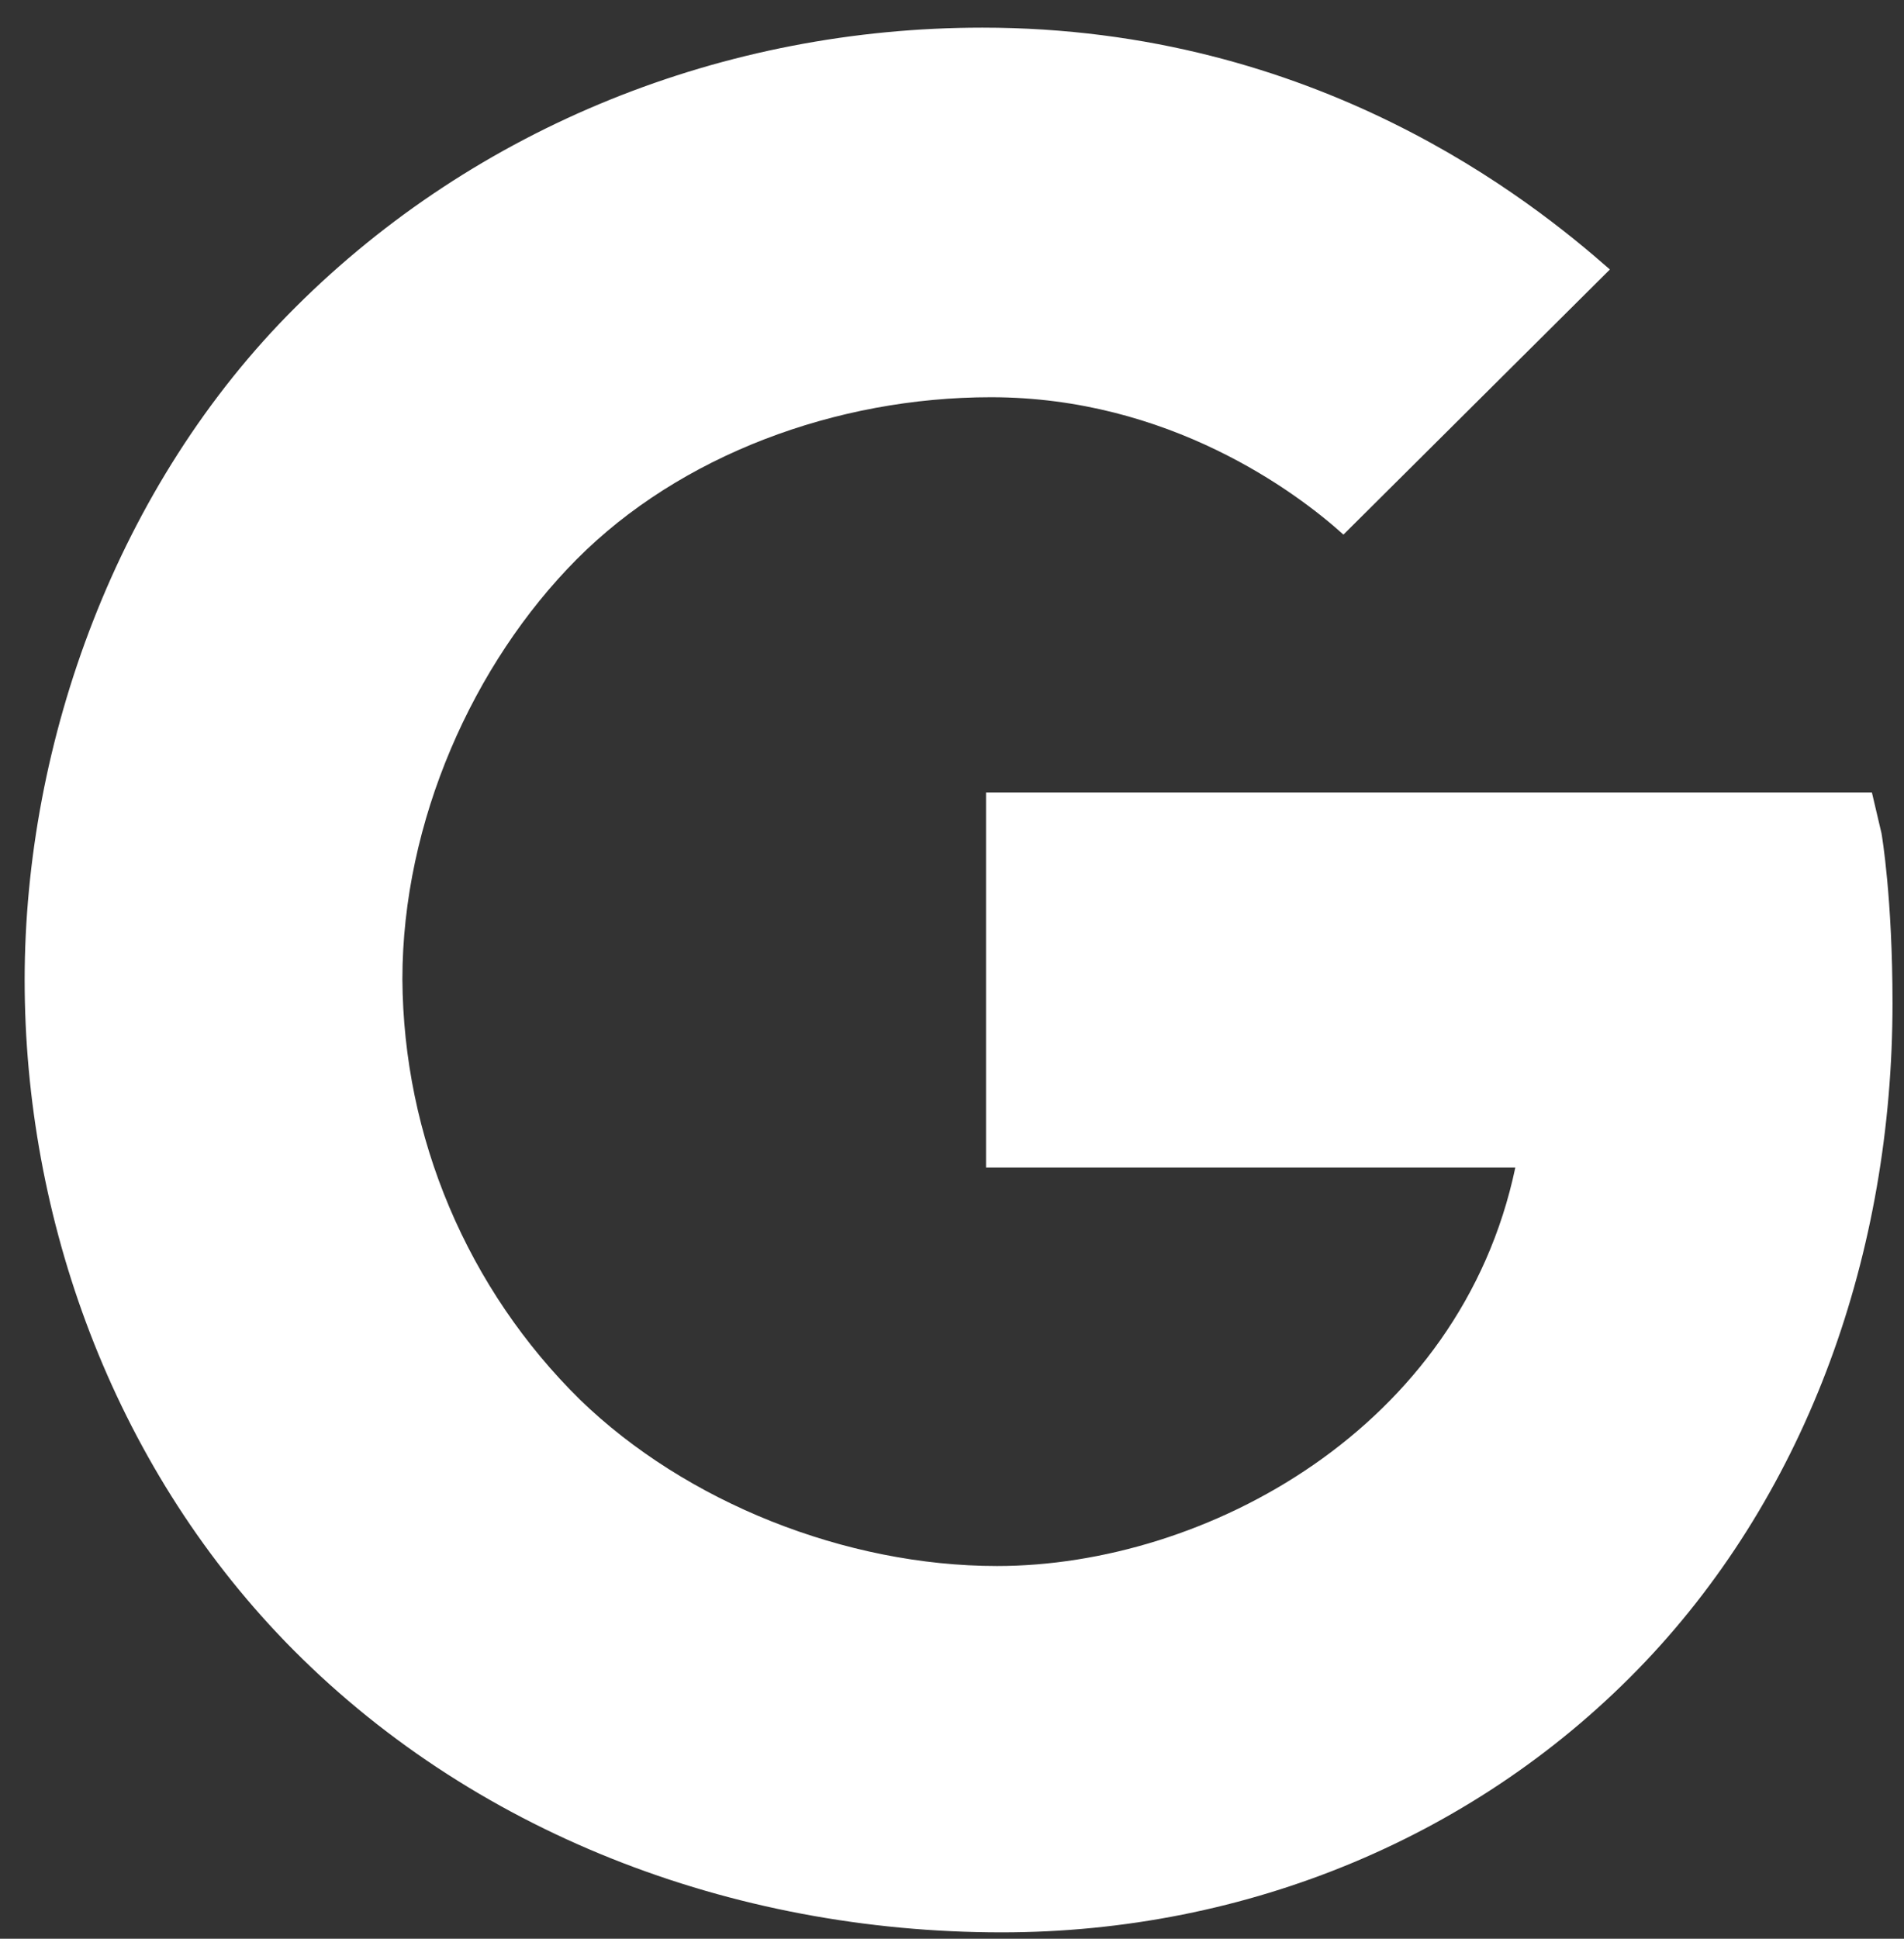 <svg width="56" height="57" viewBox="0 0 56 57" fill="none" xmlns="http://www.w3.org/2000/svg">
<rect x="0" y="0" width="56" height="57" fill="#333333" stroke="none"/>
<path d="M55.338 24.498L55.056 23.299H29.001V34.327H44.568C42.952 42.002 35.452 46.042 29.326 46.042C24.868 46.042 20.17 44.167 17.06 41.153C15.419 39.538 14.113 37.614 13.216 35.493C12.319 33.373 11.85 31.096 11.835 28.793C11.835 24.148 13.922 19.502 16.96 16.445C19.997 13.389 24.585 11.679 29.146 11.679C34.37 11.679 38.113 14.453 39.513 15.718L47.35 7.923C45.051 5.903 38.736 0.813 28.893 0.813C21.3 0.813 14.018 3.722 8.696 9.027C3.443 14.251 0.725 21.804 0.725 28.813C0.725 35.822 3.297 42.998 8.387 48.263C13.826 53.878 21.528 56.813 29.46 56.813C36.676 56.813 43.516 53.986 48.391 48.855C53.183 43.806 55.662 36.818 55.662 29.493C55.662 26.409 55.352 24.578 55.338 24.498Z" fill="white"/>
</svg>
